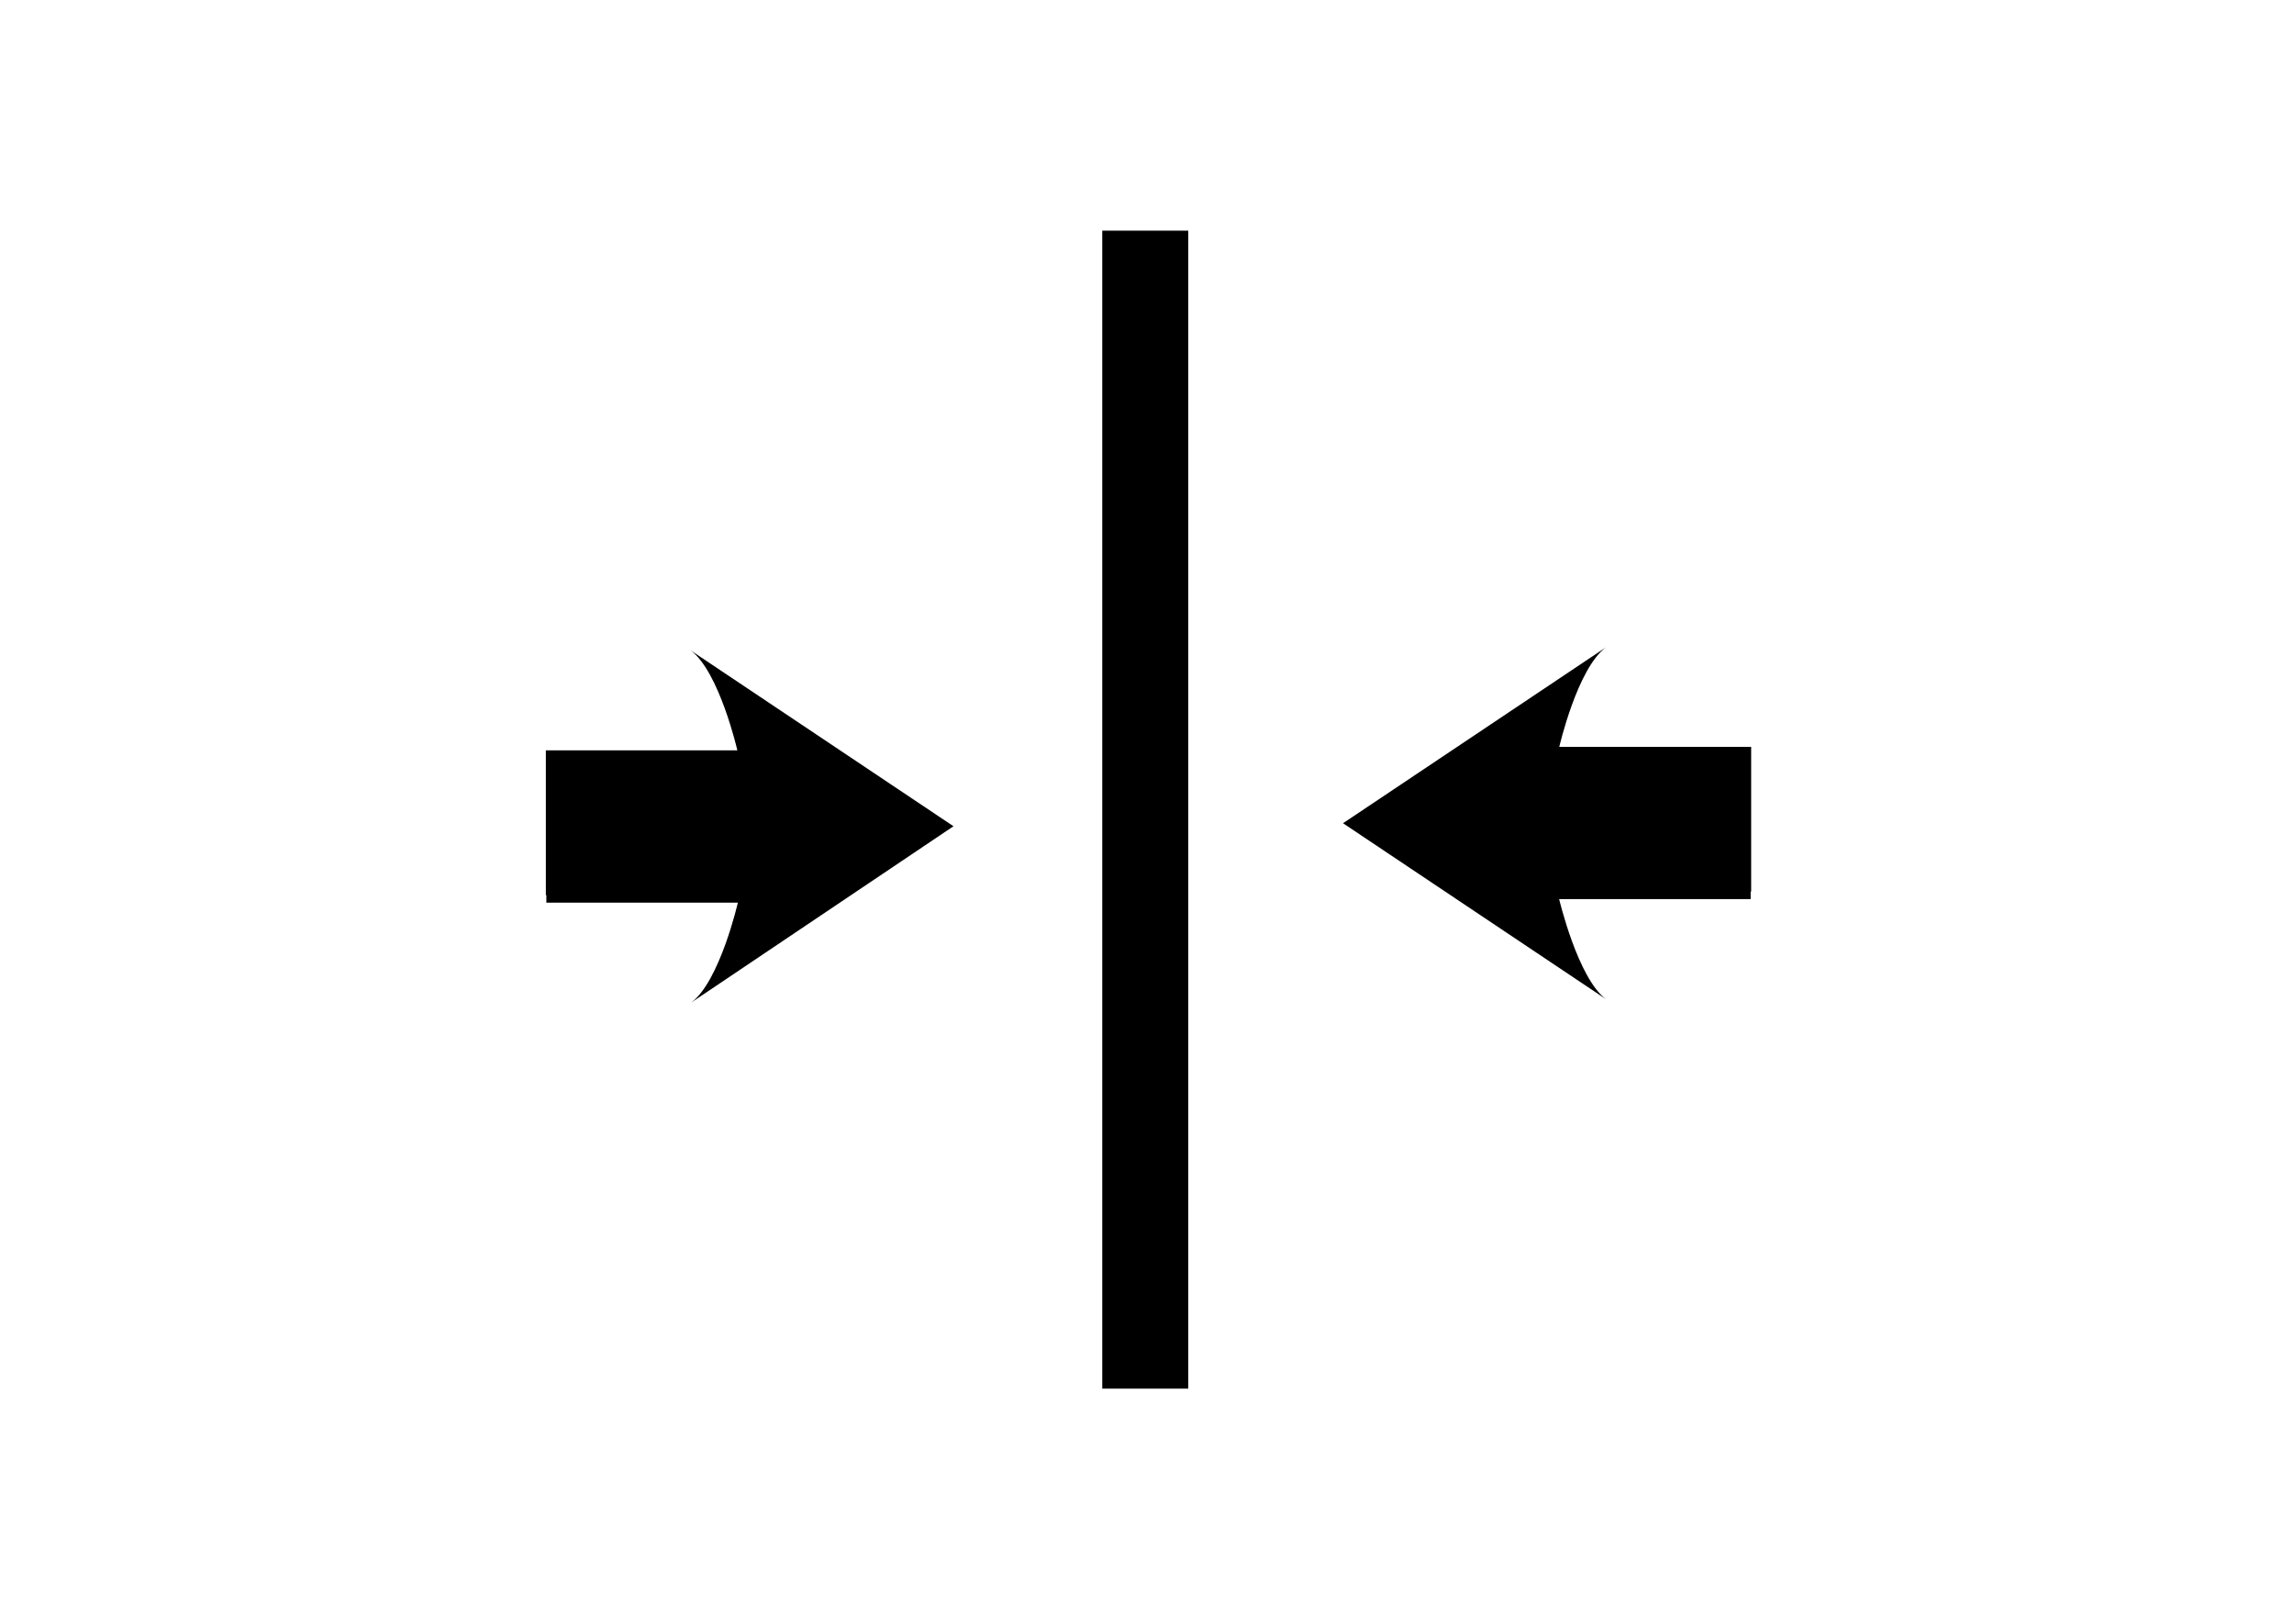 <?xml version="1.0" encoding="utf-8"?>
<!-- Generator: Adobe Illustrator 25.0.0, SVG Export Plug-In . SVG Version: 6.00 Build 0)  -->
<svg version="1.1" id="Ebene_1" xmlns="http://www.w3.org/2000/svg" xmlns:xlink="http://www.w3.org/1999/xlink" x="0px" y="0px"
	 viewBox="0 0 456.4 323.1" style="enable-background:new 0 0 456.4 323.1;" xml:space="preserve">
<path d="M189.7,164.4l-52.3-35c5.7,4.2,9.3,19.9,9.3,19.9h-38.1v28.8l0.1,0v1.5h38.1c0,0-3.6,15.7-9.3,19.9L189.7,164.4L189.7,164.4
	L189.7,164.4z M219.3,276.3h17.1V45.9h-17.1V276.3z M310.2,148.7c0,0,3.6-15.7,9.3-19.9l-52.3,35l0.1,0l-0.1,0l52.3,35
	c-5.6-4.2-9.3-19.9-9.3-19.9h38.1v-1.5l0.1,0v-28.8H310.2z"/>
</svg>

